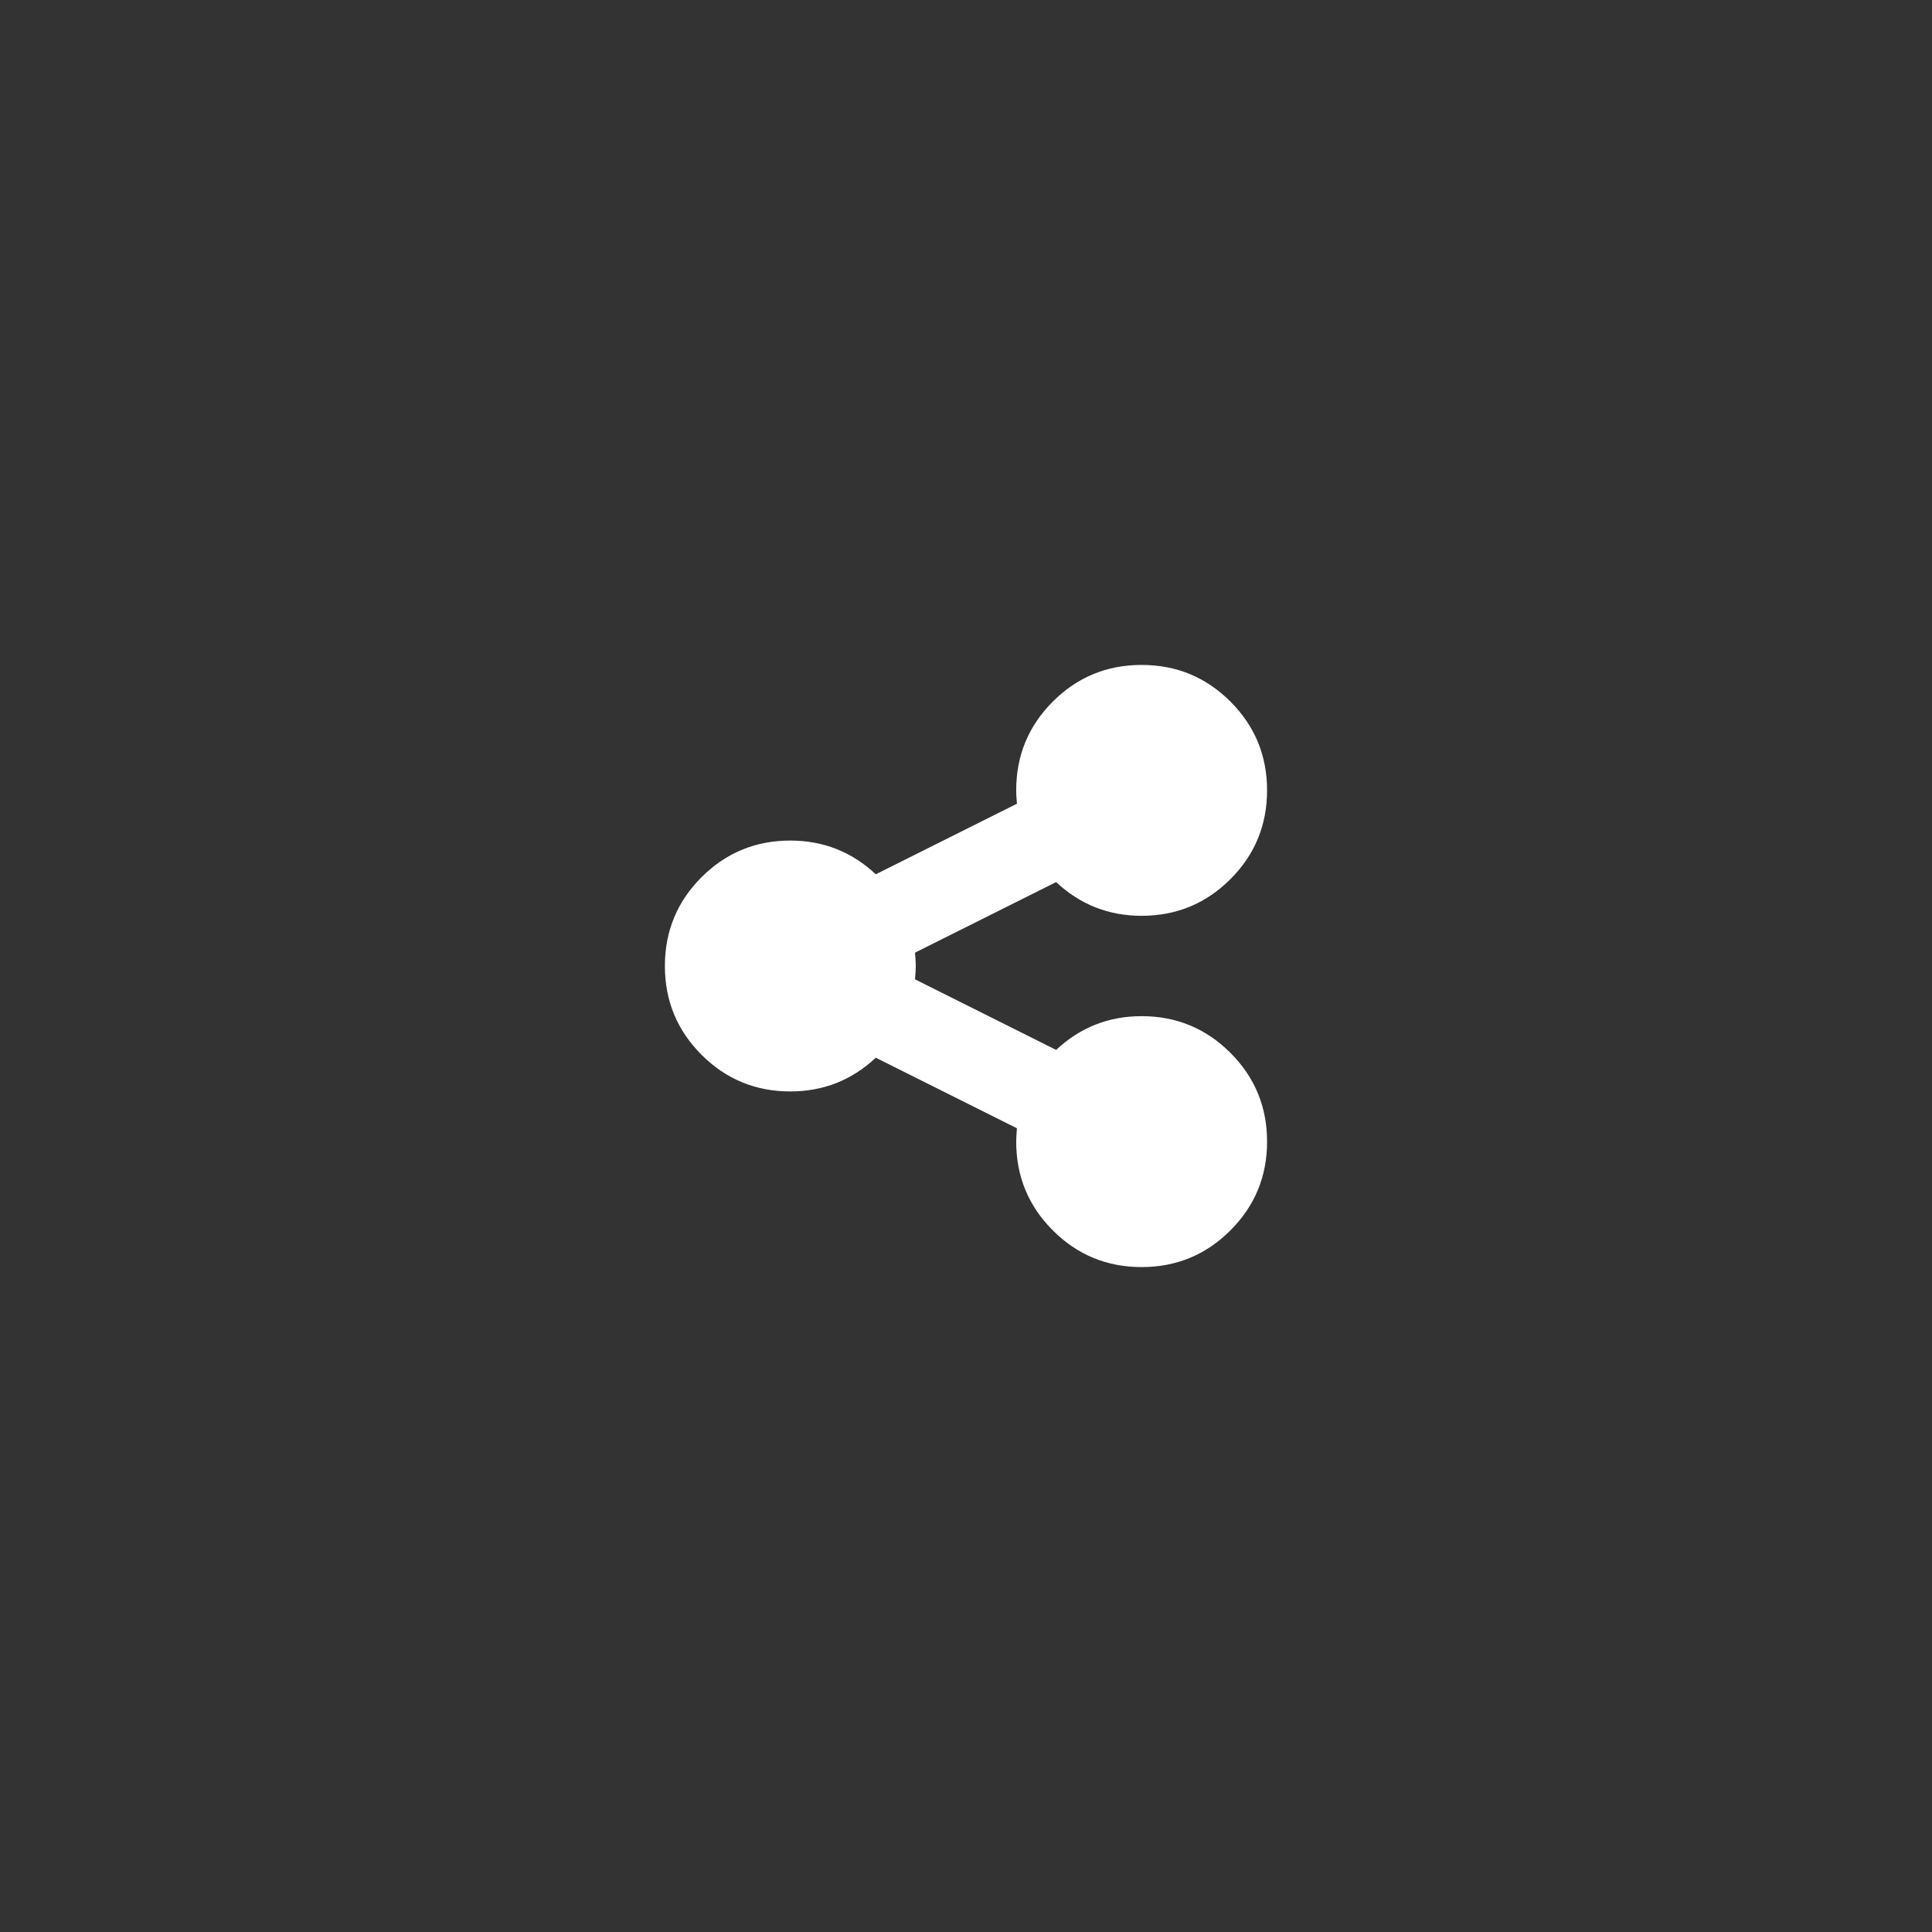 <?xml version="1.0" encoding="utf-8"?>
<!-- Generator: Adobe Illustrator 16.0.3, SVG Export Plug-In . SVG Version: 6.00 Build 0)  -->
<!DOCTYPE svg PUBLIC "-//W3C//DTD SVG 1.1//EN" "http://www.w3.org/Graphics/SVG/1.1/DTD/svg11.dtd">
<svg version="1.1" id="Layer_1" xmlns="http://www.w3.org/2000/svg" xmlns:xlink="http://www.w3.org/1999/xlink" x="0px" y="0px"
	 width="55px" height="55px" viewBox="0 0 55 55" enable-background="new 0 0 55 55" xml:space="preserve">
<rect x="0" y="0" width="55" height="55" fill="#333333" stroke="none"/>
<g>
	<path fill="#FFFFFF" d="M32.499,28.928c0.99,0,1.832,0.349,2.528,1.044c0.696,0.696,1.044,1.538,1.044,2.528
		c0,0.989-0.348,1.832-1.044,2.527c-0.696,0.696-1.538,1.044-2.528,1.044c-0.988,0-1.832-0.348-2.527-1.044
		c-0.695-0.695-1.043-1.538-1.043-2.527c0-0.09,0.007-0.216,0.021-0.38l-4.018-2.009c-0.685,0.641-1.495,0.96-2.433,0.96
		c-0.989,0-1.832-0.348-2.528-1.044c-0.695-0.695-1.043-1.538-1.043-2.527s0.348-1.832,1.043-2.528
		c0.696-0.695,1.539-1.043,2.528-1.043c0.938,0,1.748,0.319,2.433,0.96l4.018-2.009c-0.015-0.164-0.021-0.291-0.021-0.38
		c0-0.989,0.348-1.832,1.043-2.528c0.695-0.695,1.539-1.043,2.527-1.043c0.99,0,1.832,0.348,2.528,1.043
		c0.696,0.696,1.044,1.539,1.044,2.528s-0.348,1.832-1.044,2.528c-0.696,0.695-1.538,1.043-2.528,1.043
		c-0.938,0-1.748-0.319-2.433-0.96l-4.018,2.009c0.015,0.164,0.022,0.291,0.022,0.38s-0.008,0.216-0.022,0.379l4.018,2.01
		C30.751,29.248,31.562,28.928,32.499,28.928z"/>
</g>
</svg>
